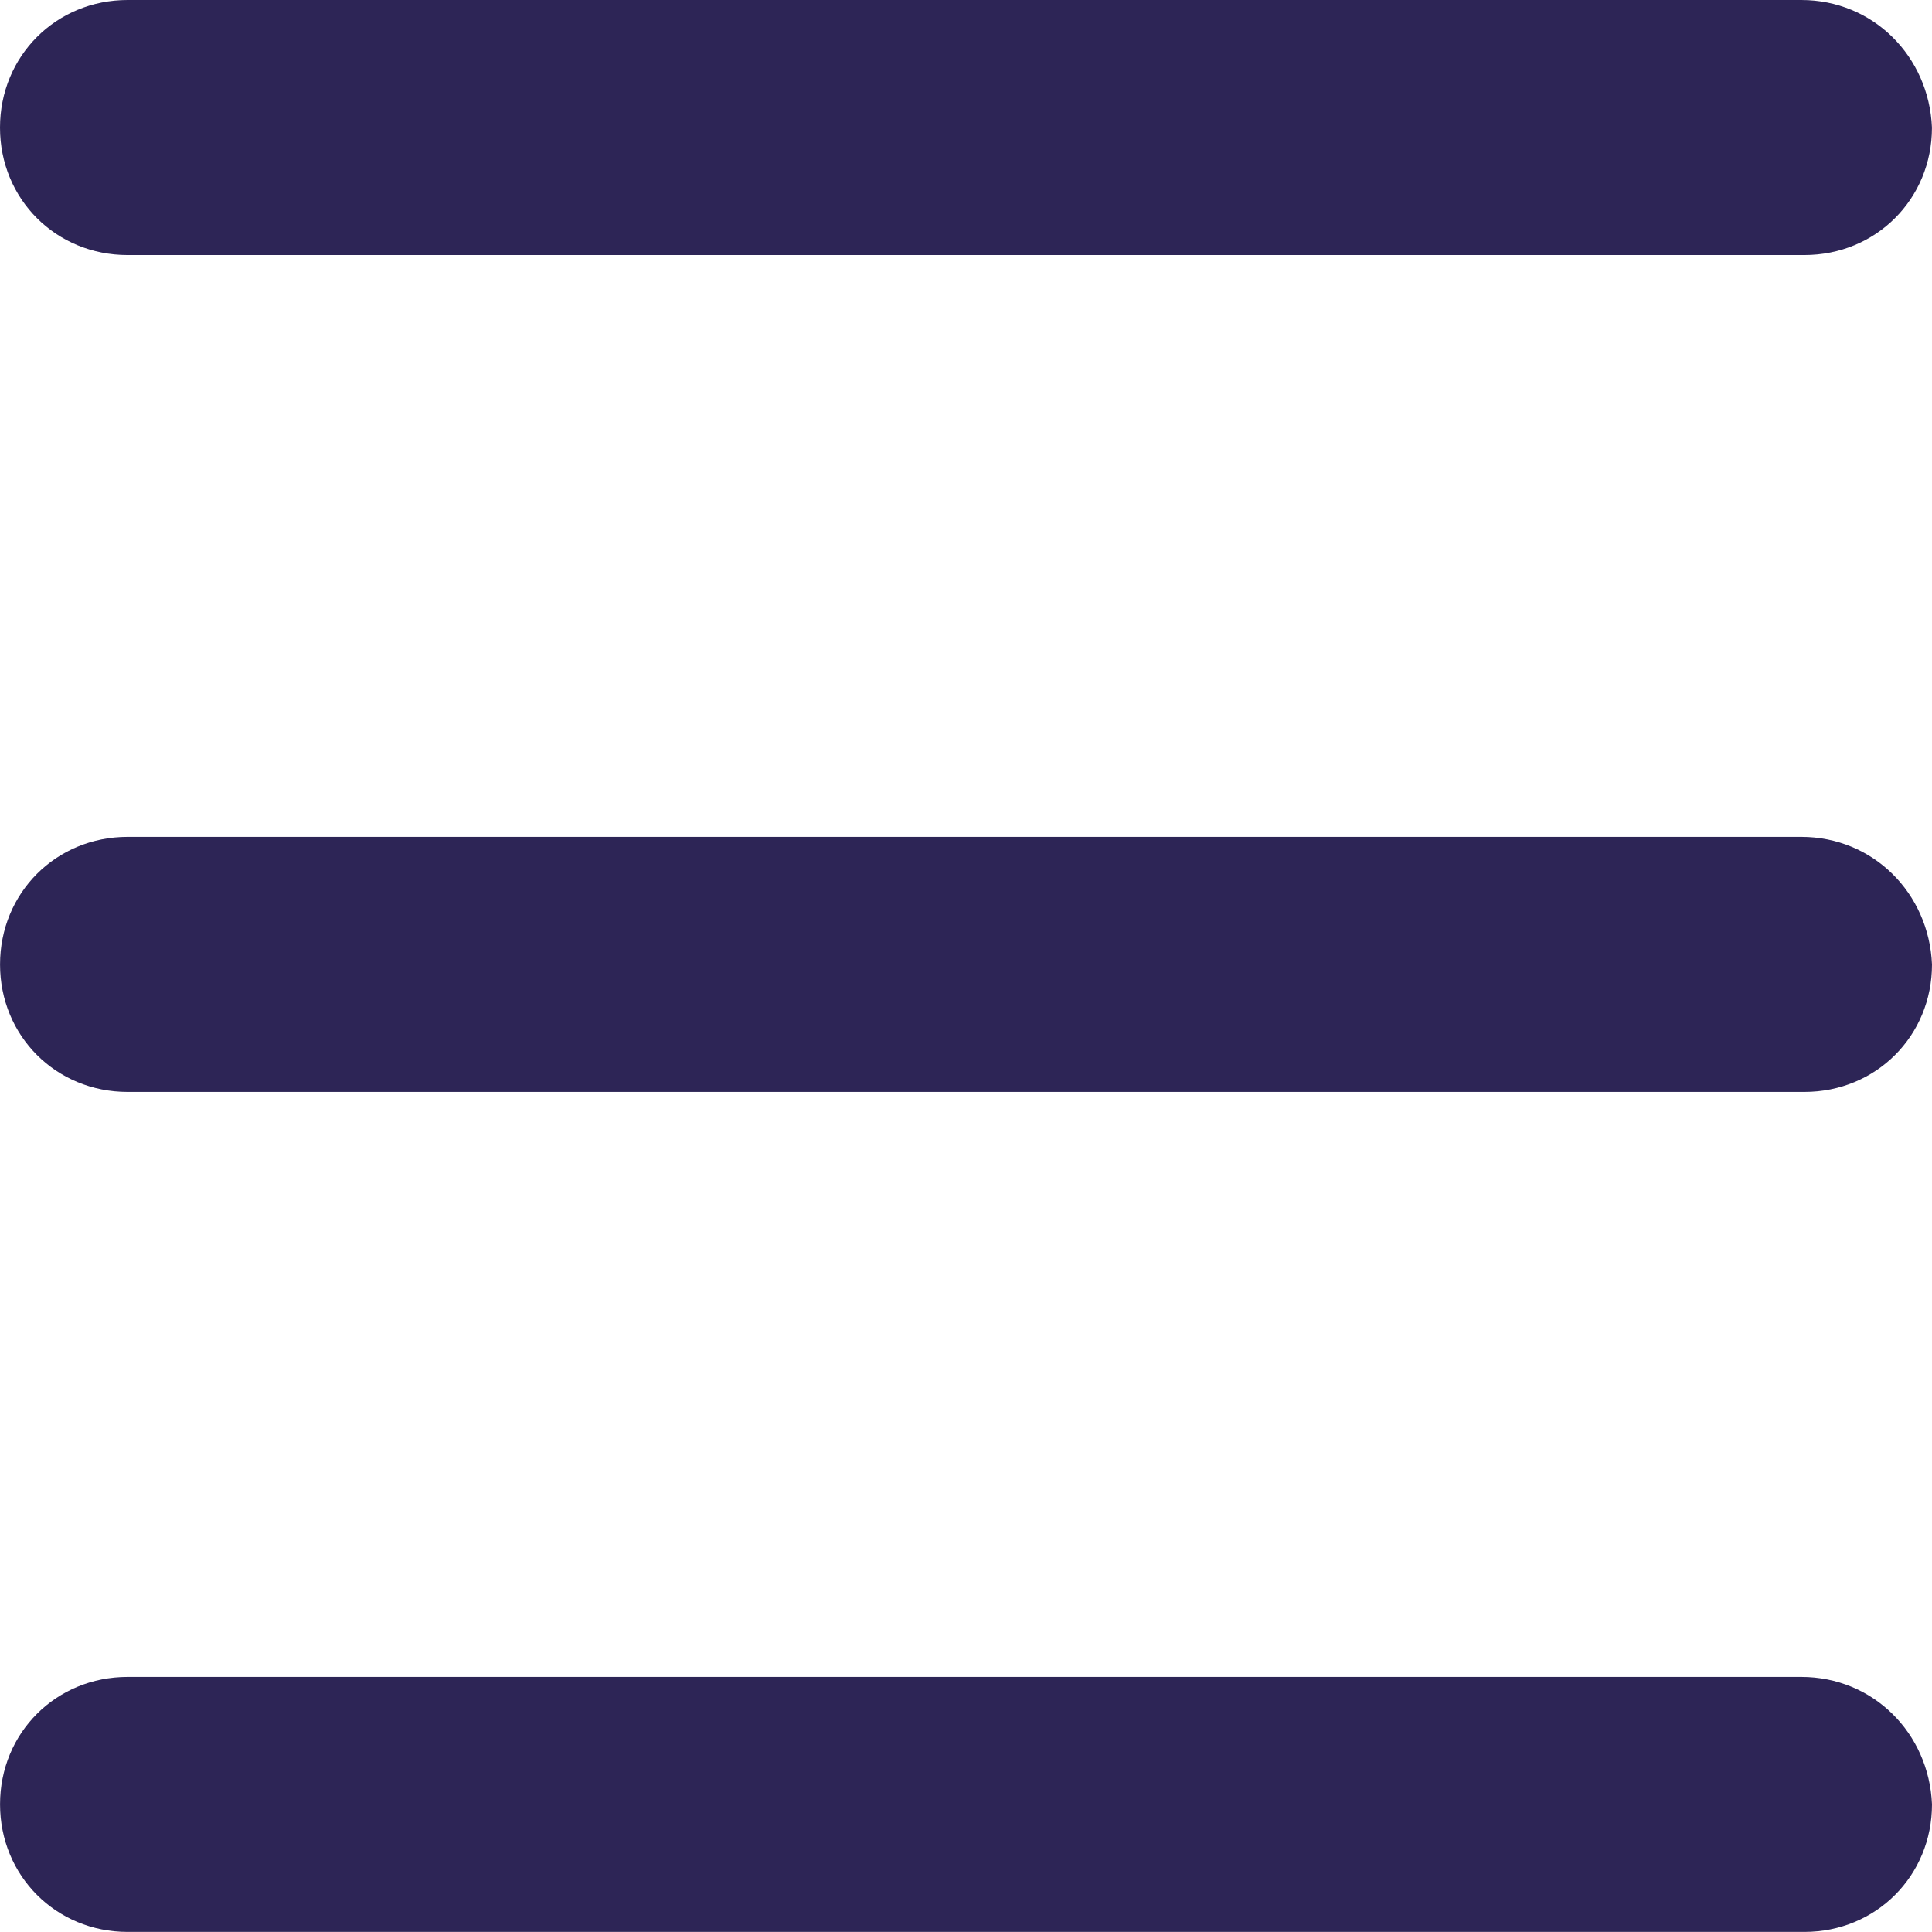<?xml version="1.0" encoding="utf-8"?>
<!-- Generator: Adobe Illustrator 16.0.3, SVG Export Plug-In . SVG Version: 6.00 Build 0)  -->
<!DOCTYPE svg PUBLIC "-//W3C//DTD SVG 1.1//EN" "http://www.w3.org/Graphics/SVG/1.1/DTD/svg11.dtd">
<svg version="1.1" id="Layer_1" xmlns="http://www.w3.org/2000/svg" xmlns:xlink="http://www.w3.org/1999/xlink" x="0px" y="0px"
	 width="49.68px" height="49.68px" viewBox="0 0 49.68 49.68" enable-background="new 0 0 49.68 49.68" xml:space="preserve">
<g>
	<path fill="#2D2556" d="M46.32,0H3.281C1.441,0,0,1.441,0,3.281c0,1.84,1.44,3.277,3.28,3.277h43.118
		c1.84,0,3.281-1.438,3.281-3.277C49.602,1.441,48.16,0,46.32,0L46.32,0z"/>
	<path fill="#2D2556" d="M46.32,43.121H3.281c-1.84,0-3.28,1.438-3.28,3.276s1.44,3.281,3.28,3.281h43.118
		c1.84,0,3.281-1.441,3.281-3.281C49.602,44.559,48.16,43.121,46.32,43.121L46.32,43.121z"/>
	<path fill="#2D2556" d="M46.32,21.52H3.281c-1.84,0-3.28,1.441-3.28,3.281c0,1.839,1.44,3.277,3.28,3.277h43.118
		c1.84,0,3.281-1.438,3.281-3.277C49.602,22.961,48.16,21.52,46.32,21.52L46.32,21.52z"/>
</g>
</svg>
